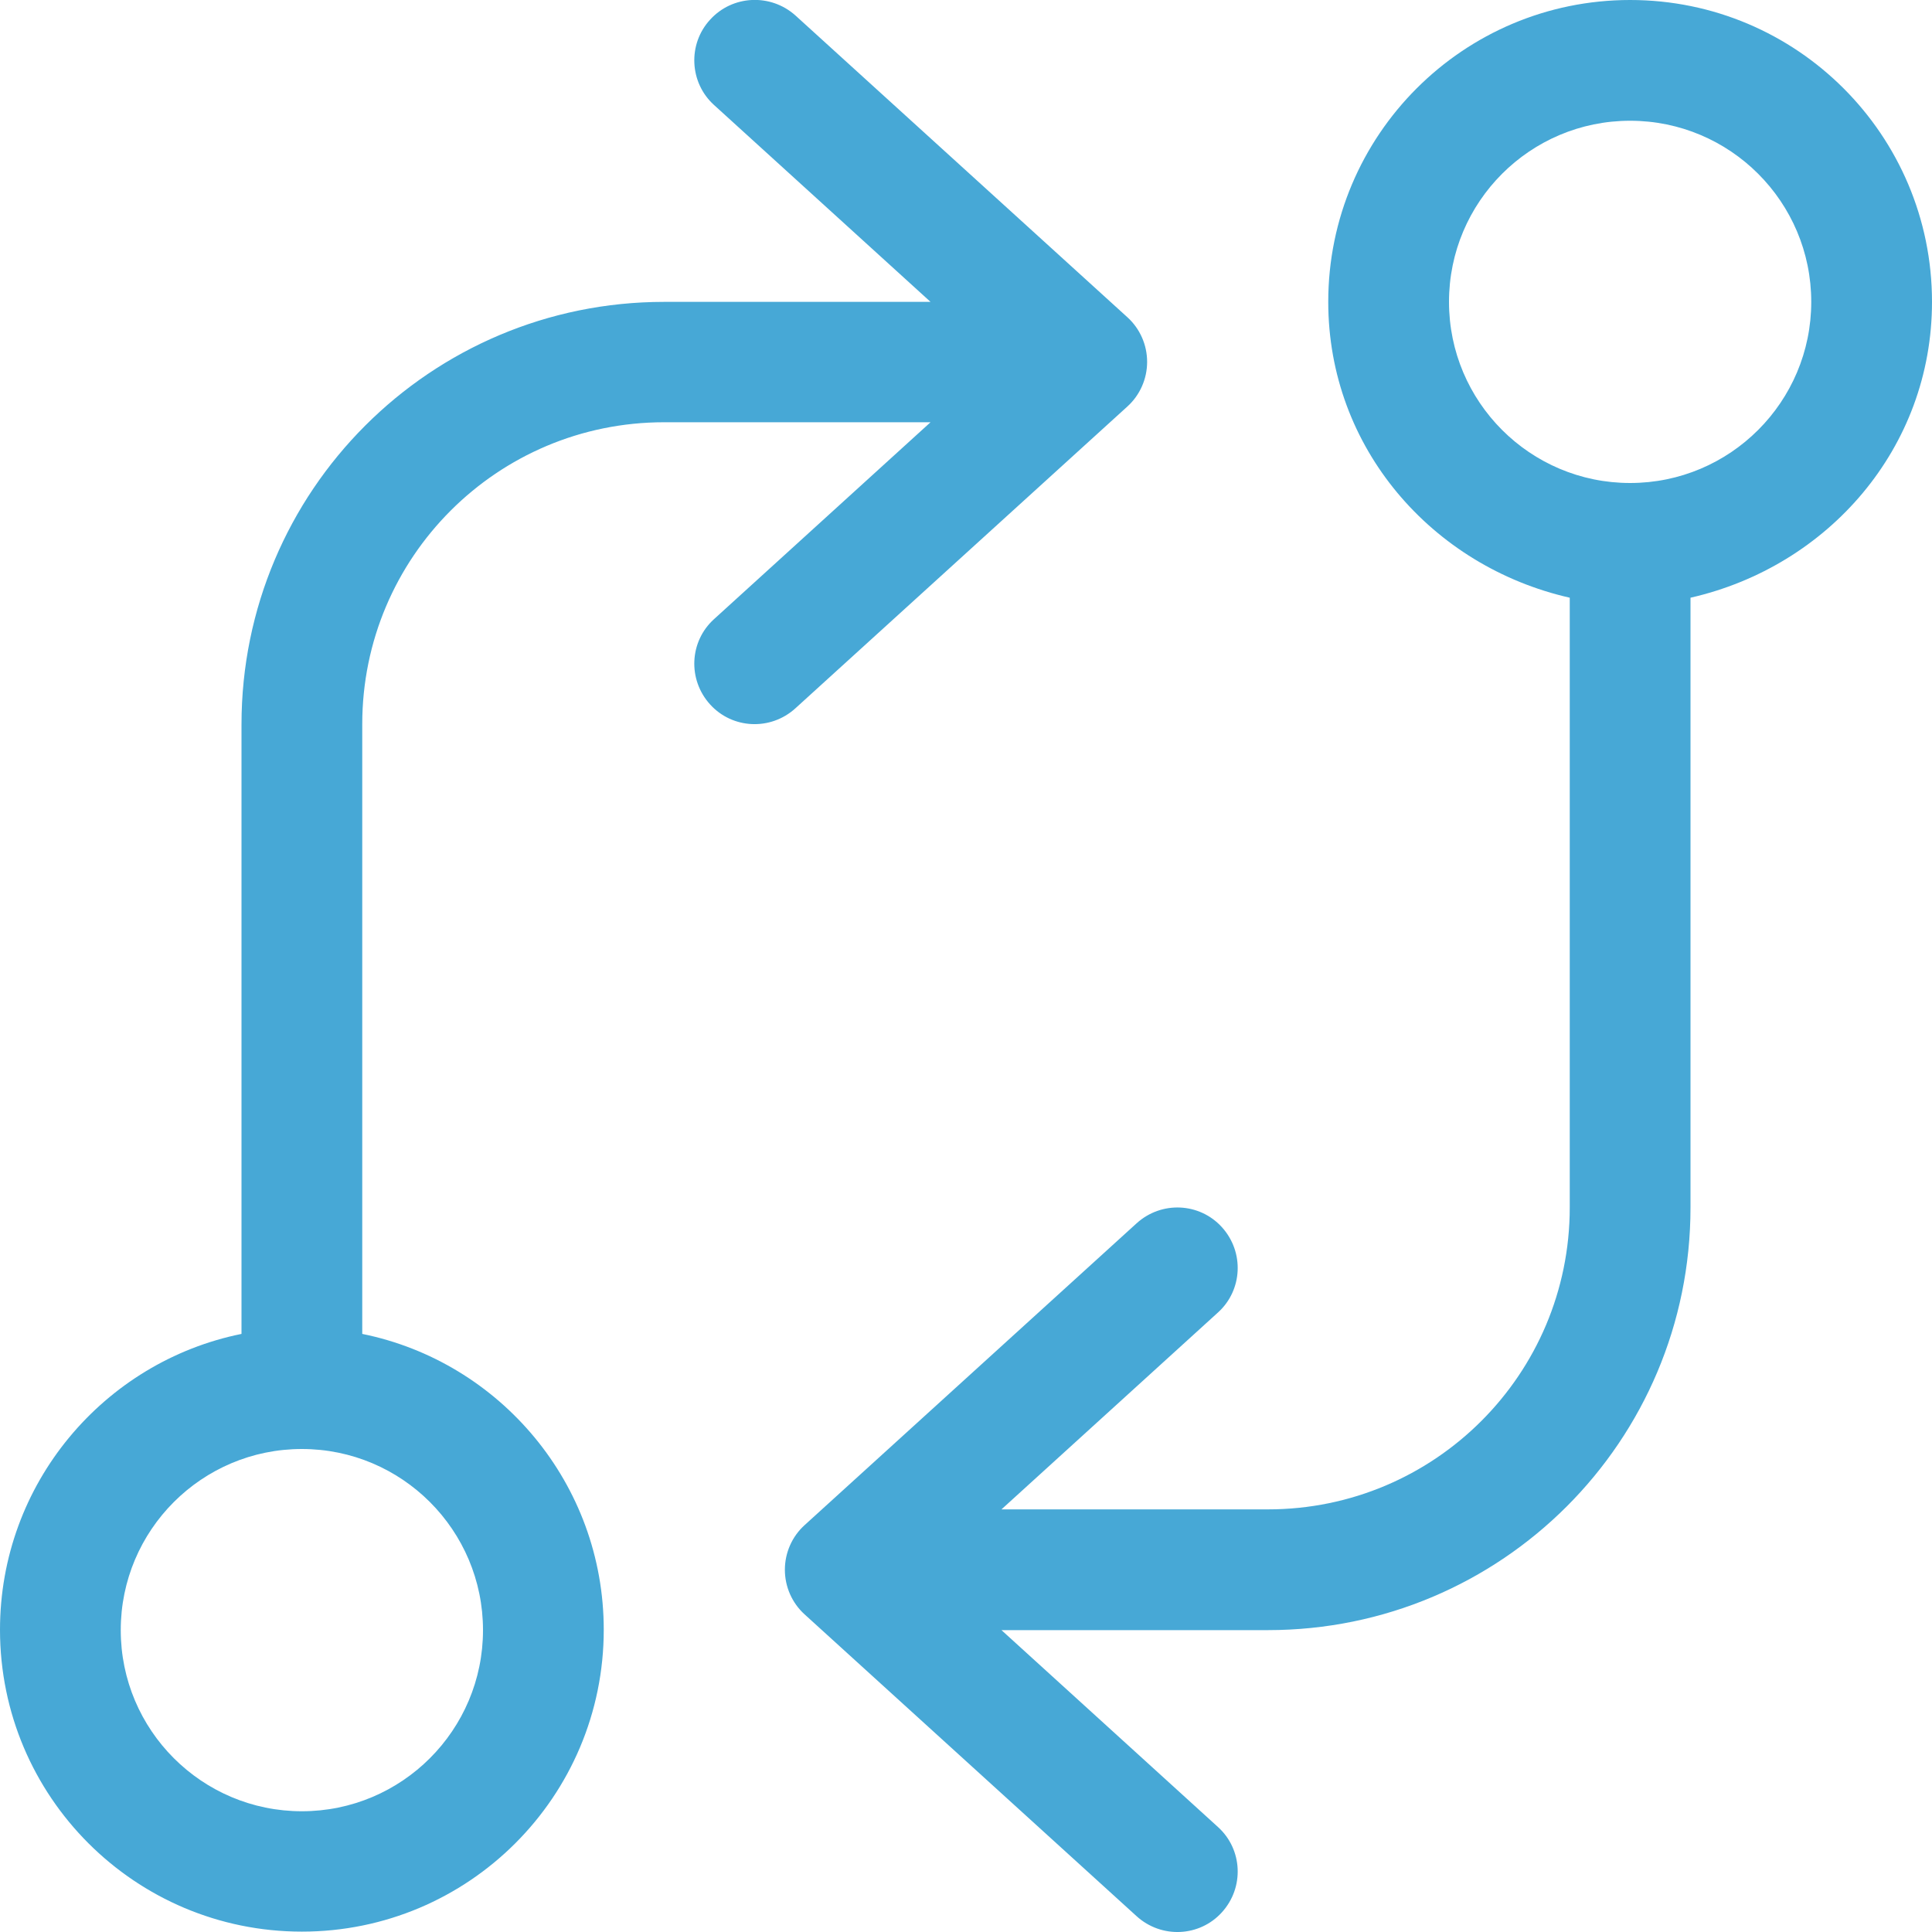 <?xml version="1.0" encoding="utf-8"?>
<!-- Generator: Adobe Illustrator 27.1.1, SVG Export Plug-In . SVG Version: 6.00 Build 0)  -->
<svg version="1.1" id="Layer_1" xmlns="http://www.w3.org/2000/svg" xmlns:xlink="http://www.w3.org/1999/xlink" x="0px" y="0px"
	 viewBox="0 0 512 512" style="enable-background:new 0 0 512 512;" xml:space="preserve">
<style type="text/css">
	.st0{fill:#47A8D6;}
</style>
<path class="st0" d="M322.8,484.2c6.5,5.9,7,16,1,22.6c-5.9,6.5-16,7-22.6,1l-88-80c-3.3-3-5.2-7.3-5.2-11.8s1.9-8.8,5.2-11.8l88-80
	c6.6-6,16.7-5.5,22.6,1c6,6.6,5.5,16.7-1,22.6L265.4,400H336c44.2,0,80-35.8,80-80V158.4c-36.5-8.3-64-39.7-64-78.4
	c0-44.2,35.8-80,80-80s80,35.8,80,80c0,38.7-27.5,70.1-64,78.4V320c0,61.9-50.1,112-112,112h-70.6L322.8,484.2z M384,80
	c0,26.5,21.5,48,48,48s48-21.5,48-48c0-26.5-21.5-48-48-48S384,53.5,384,80z M189.2,27.8c-6.5-5.9-7-16.1-1-22.6
	c5.9-6.5,16-7,22.6-1.1l88,80c3.3,3,5.2,7.3,5.2,11.8c0,4.5-1.9,8.8-5.2,11.8l-88,80c-6.6,6-16.7,5.5-22.6-1c-6-6.6-5.5-16.7,1-22.6
	l57.4-52.2H176c-44.2,0-80,35.8-80,80v161.6c36.5,7.4,64,39.7,64,78.4c0,44.2-35.8,80-80,80c-44.2,0-80-35.8-80-80
	c0-38.7,27.5-71,64-78.4V192c0-61.9,50.1-112,112-112h70.6L189.2,27.8z M128,432c0-26.5-21.5-48-48-48c-26.5,0-48,21.5-48,48
	s21.5,48,48,48C106.5,480,128,458.5,128,432z"/>
</svg>
